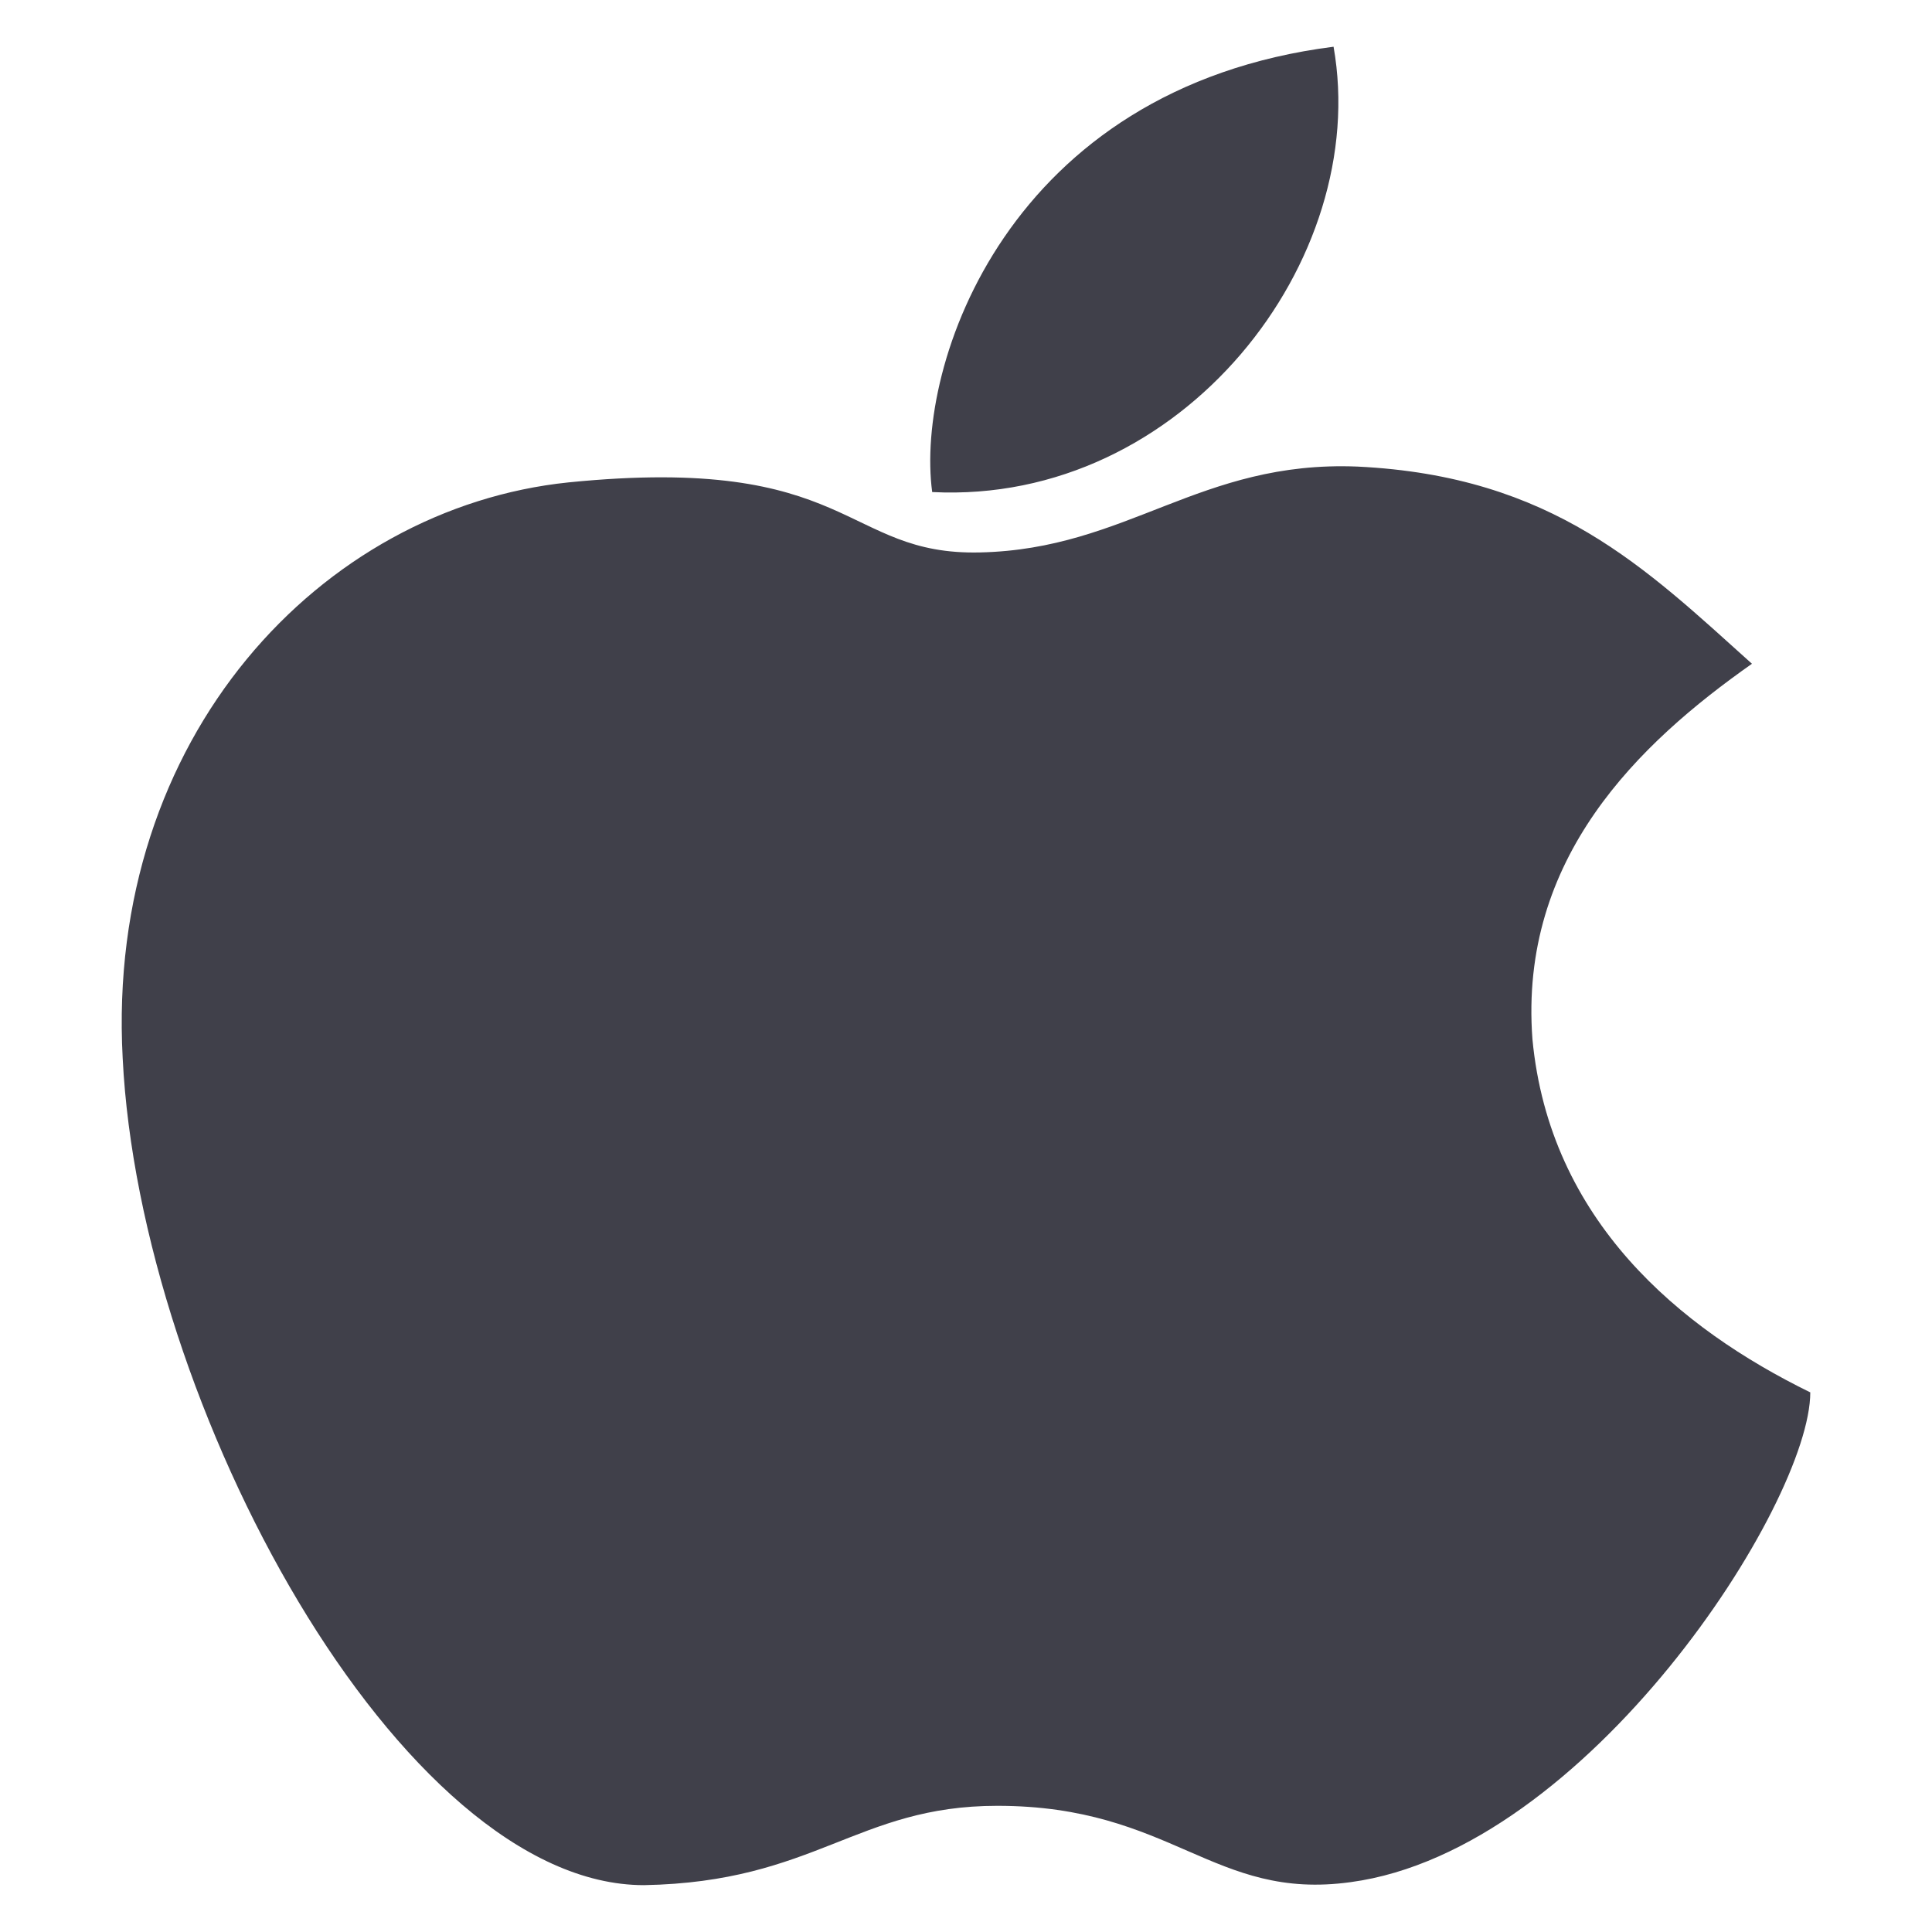 <svg xmlns="http://www.w3.org/2000/svg" xmlns:xlink="http://www.w3.org/1999/xlink" fill="none" version="1.1" width="16" height="16" viewBox="0 0 16 16"><defs><clipPath id="master_svg0_1_20185"><rect x="0" y="0" width="16" height="16" rx="0"/></clipPath></defs><g clip-path="url(#master_svg0_1_20185)"><g><path d="M12.691,8.606C12.578,7.105,13.572,6.156,14.509,5.497C13.628,4.706,12.862,3.942,11.242,3.864C9.936,3.811,9.339,4.548,8.117,4.575C6.981,4.602,7.066,3.758,4.708,3.995C2.664,4.206,0.873,6.103,1.016,8.764C1.158,11.636,3.317,15.612,5.333,15.612C6.753,15.586,7.094,14.955,8.259,14.955C9.708,14.955,10.048,15.745,11.186,15.587C13.147,15.323,14.992,12.453,14.992,11.531C13.912,11.003,12.833,10.108,12.691,8.606ZM11.044,0.387C8.345,0.73,7.578,3.022,7.72,4.075C9.794,4.18,11.356,2.152,11.044,0.387Z" fill="#40404A" fill-opacity="1"/></g></g></svg>